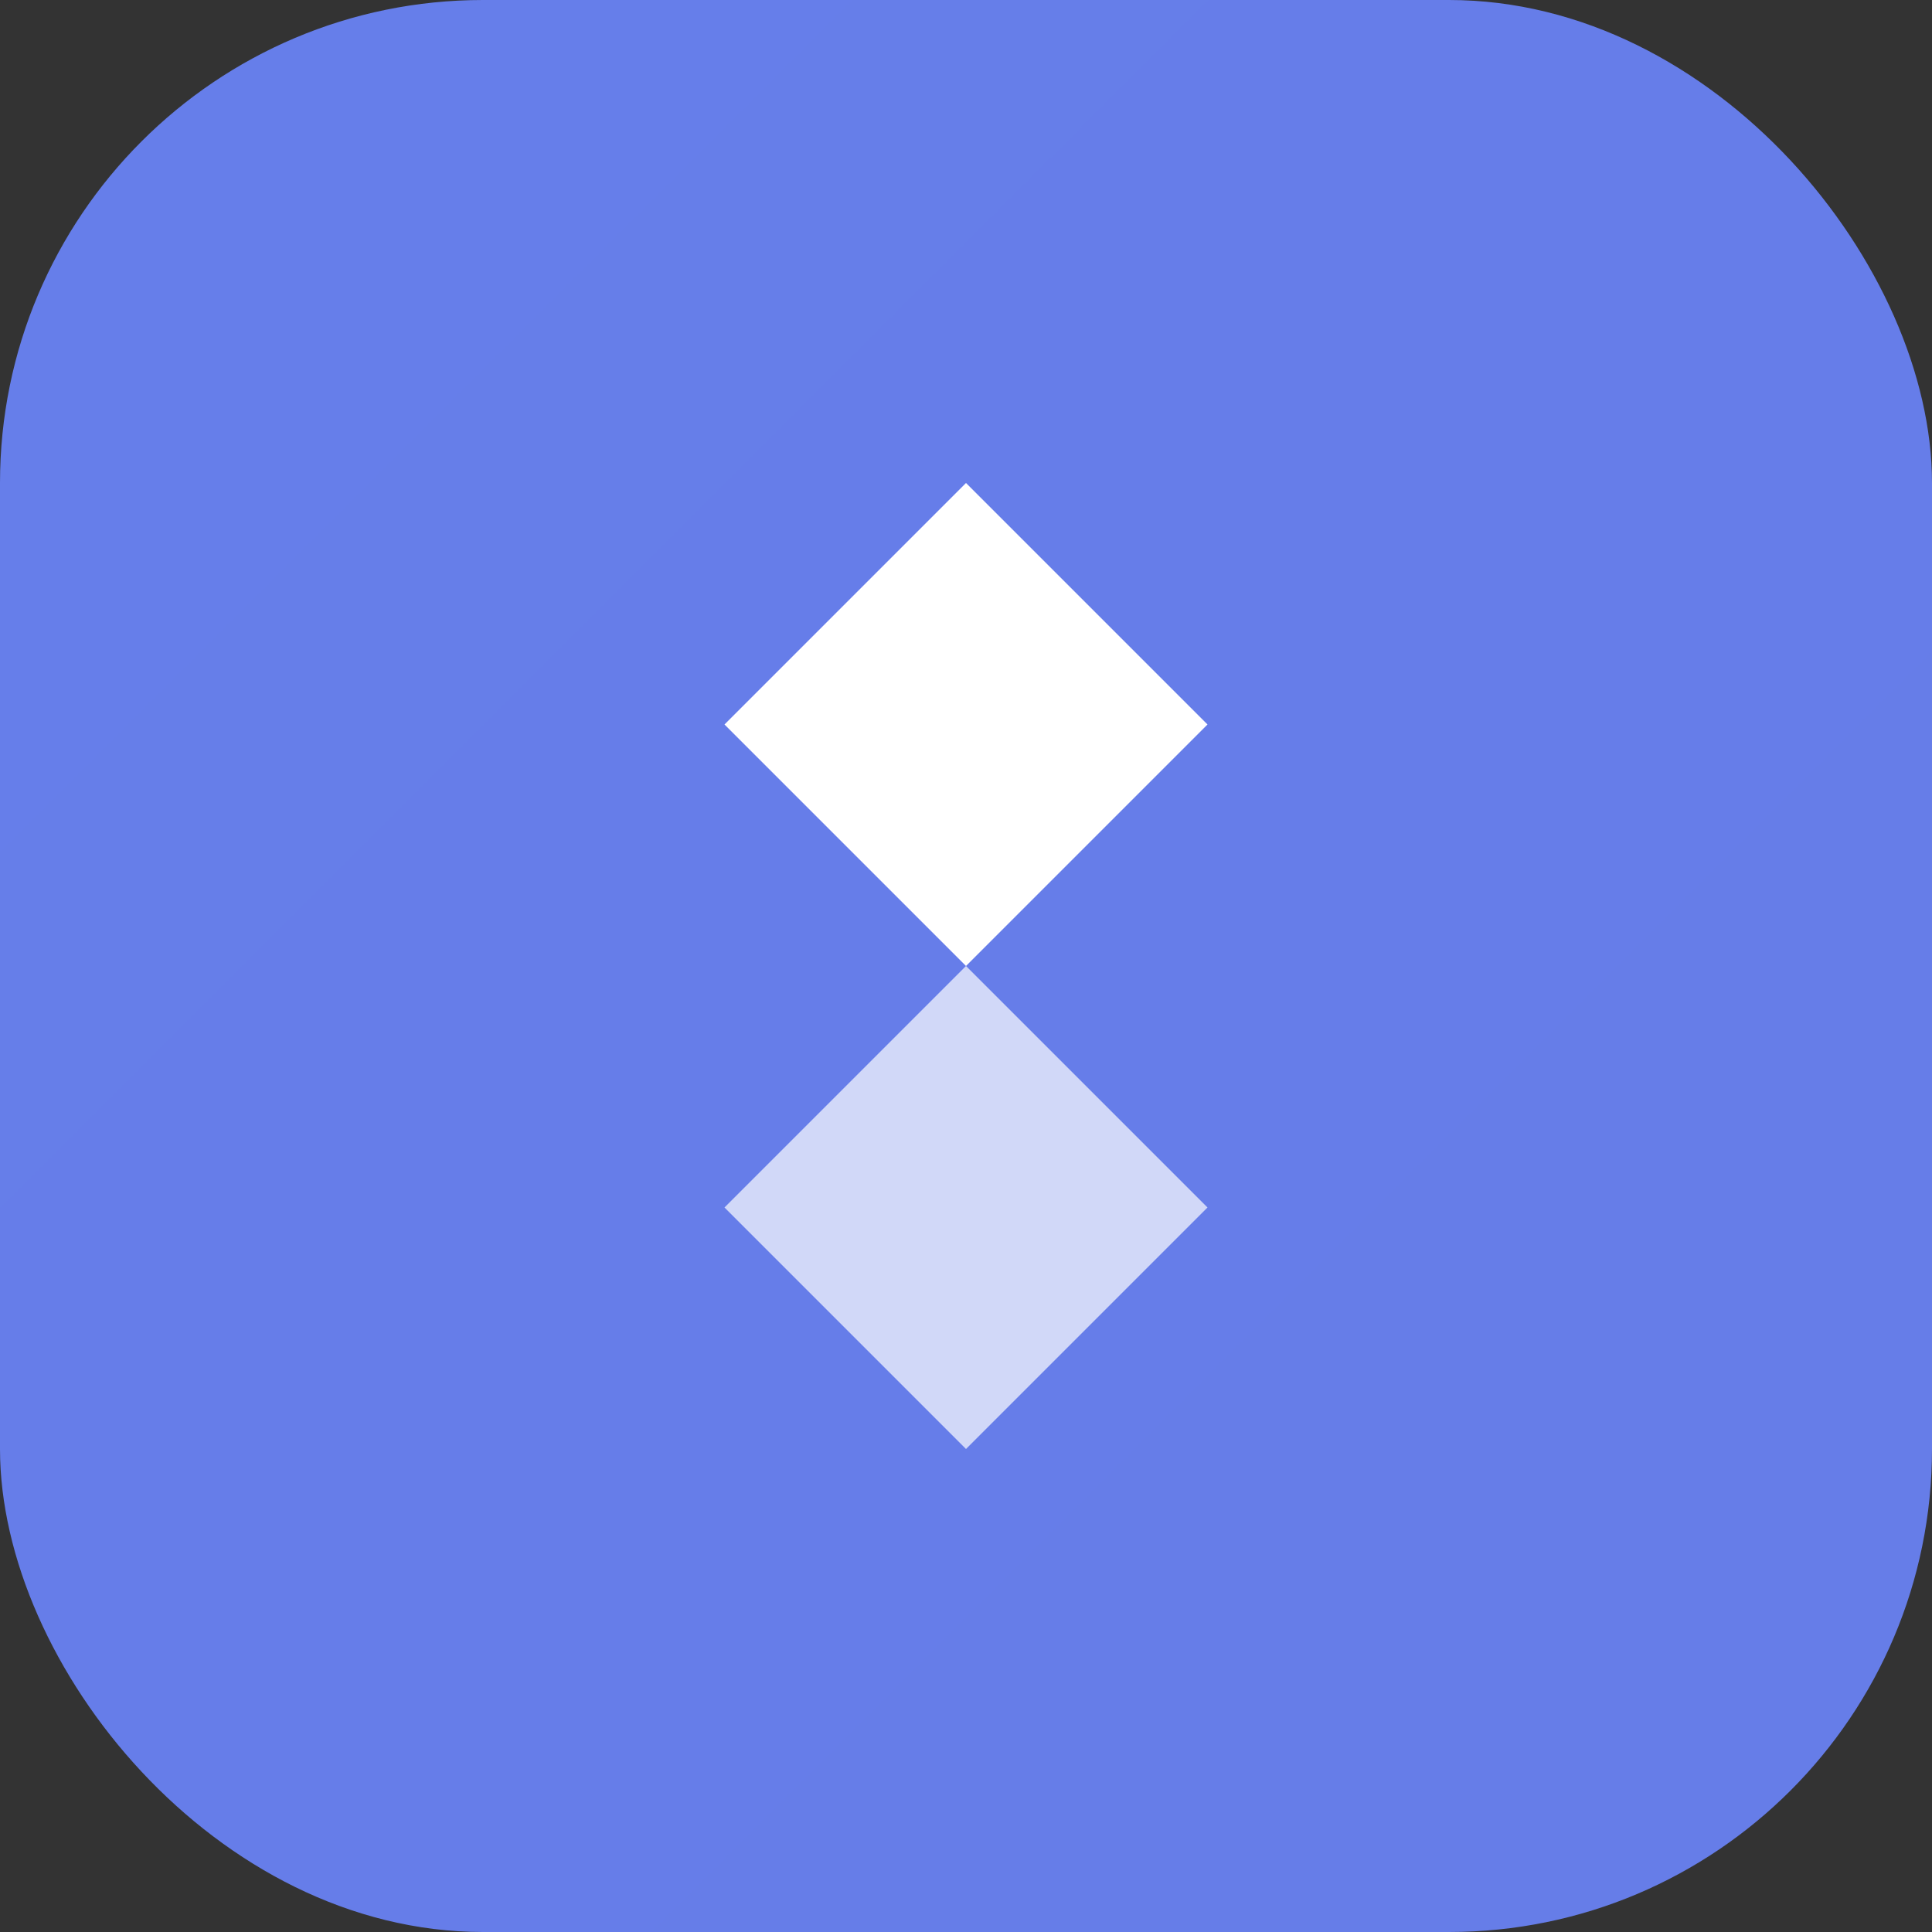 <svg width="32" height="32" viewBox="0 0 32 32" fill="none" xmlns="http://www.w3.org/2000/svg">
    <rect x="0" y="0" width="32" height="32" fill="#333333" stroke="none"/>
    <rect width="32" height="32" rx="8" fill="url(#gradient)"/>
    <path d="M16 8L20 12L16 16L12 12L16 8Z" fill="white"/>
    <path d="M16 16L20 20L16 24L12 20L16 16Z" fill="white" opacity="0.7"/>
    <defs>
        <linearGradient id="gradient" x1="0" y1="0" x2="32" y2="32">
            <stop stop-color="#667eea"/>
            <stop offset="1" stop-color="#764ba2"/>
        </linearGradient>
    </defs>
</svg>

